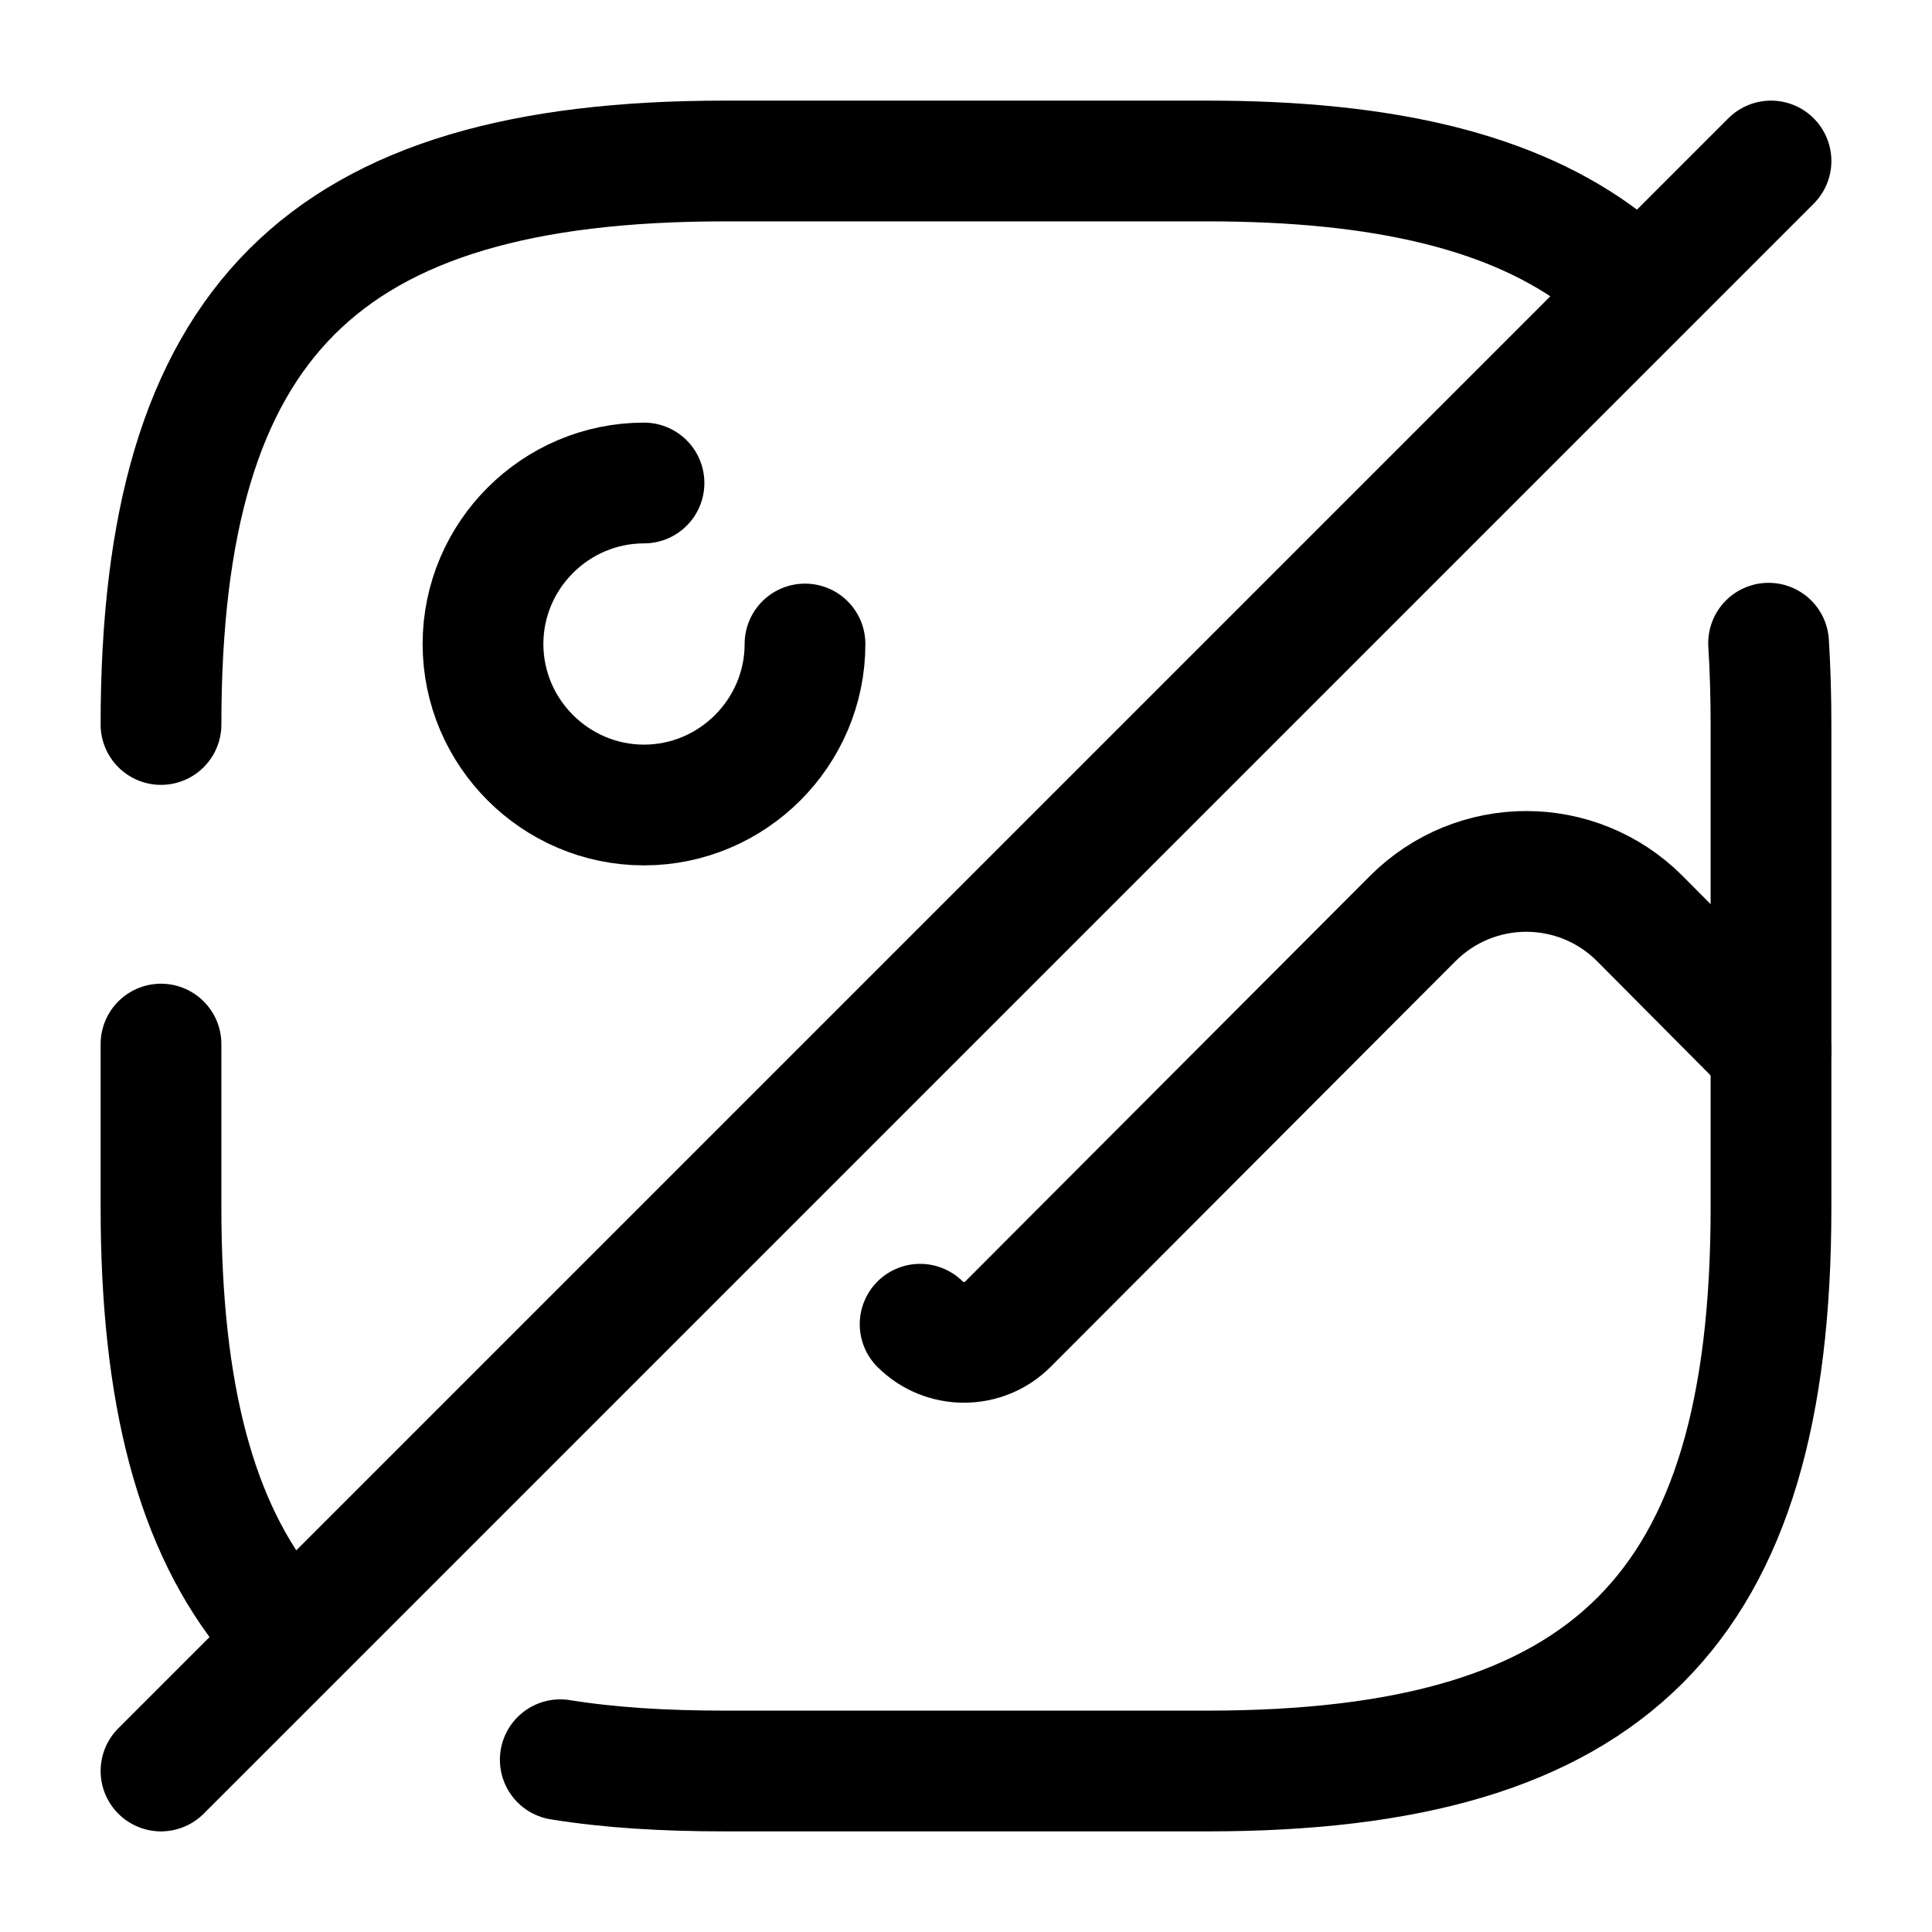 <svg xmlns="http://www.w3.org/2000/svg" fill="none" viewBox="0 0 24 24" stroke="currentColor" aria-hidden="true">
  <path stroke-linecap="round" stroke-linejoin="round" stroke-width="1.5" d="M2 9c0-5 2-7 7-7h6c2.19 0 3.8.38 4.92 1.23M3.37 20.1C2.43 18.97 2 17.31 2 15v-2.03M21.97 7.99c.02.32.03.66.03 1.01v6c0 5-2 7-7 7H9c-.74 0-1.42-.04-2.04-.14"/>
  <path stroke-linecap="round" stroke-linejoin="round" stroke-width="1.5" d="M8 6c-1.1 0-2 .9-2 2s.9 2 2 2 2-.9 2-2M22 2L2 22M11.43 16.45c.3.3.79.3 1.09 0l5.03-5.04c.78-.78 2.04-.78 2.82 0L22 13.05"/>
</svg>
